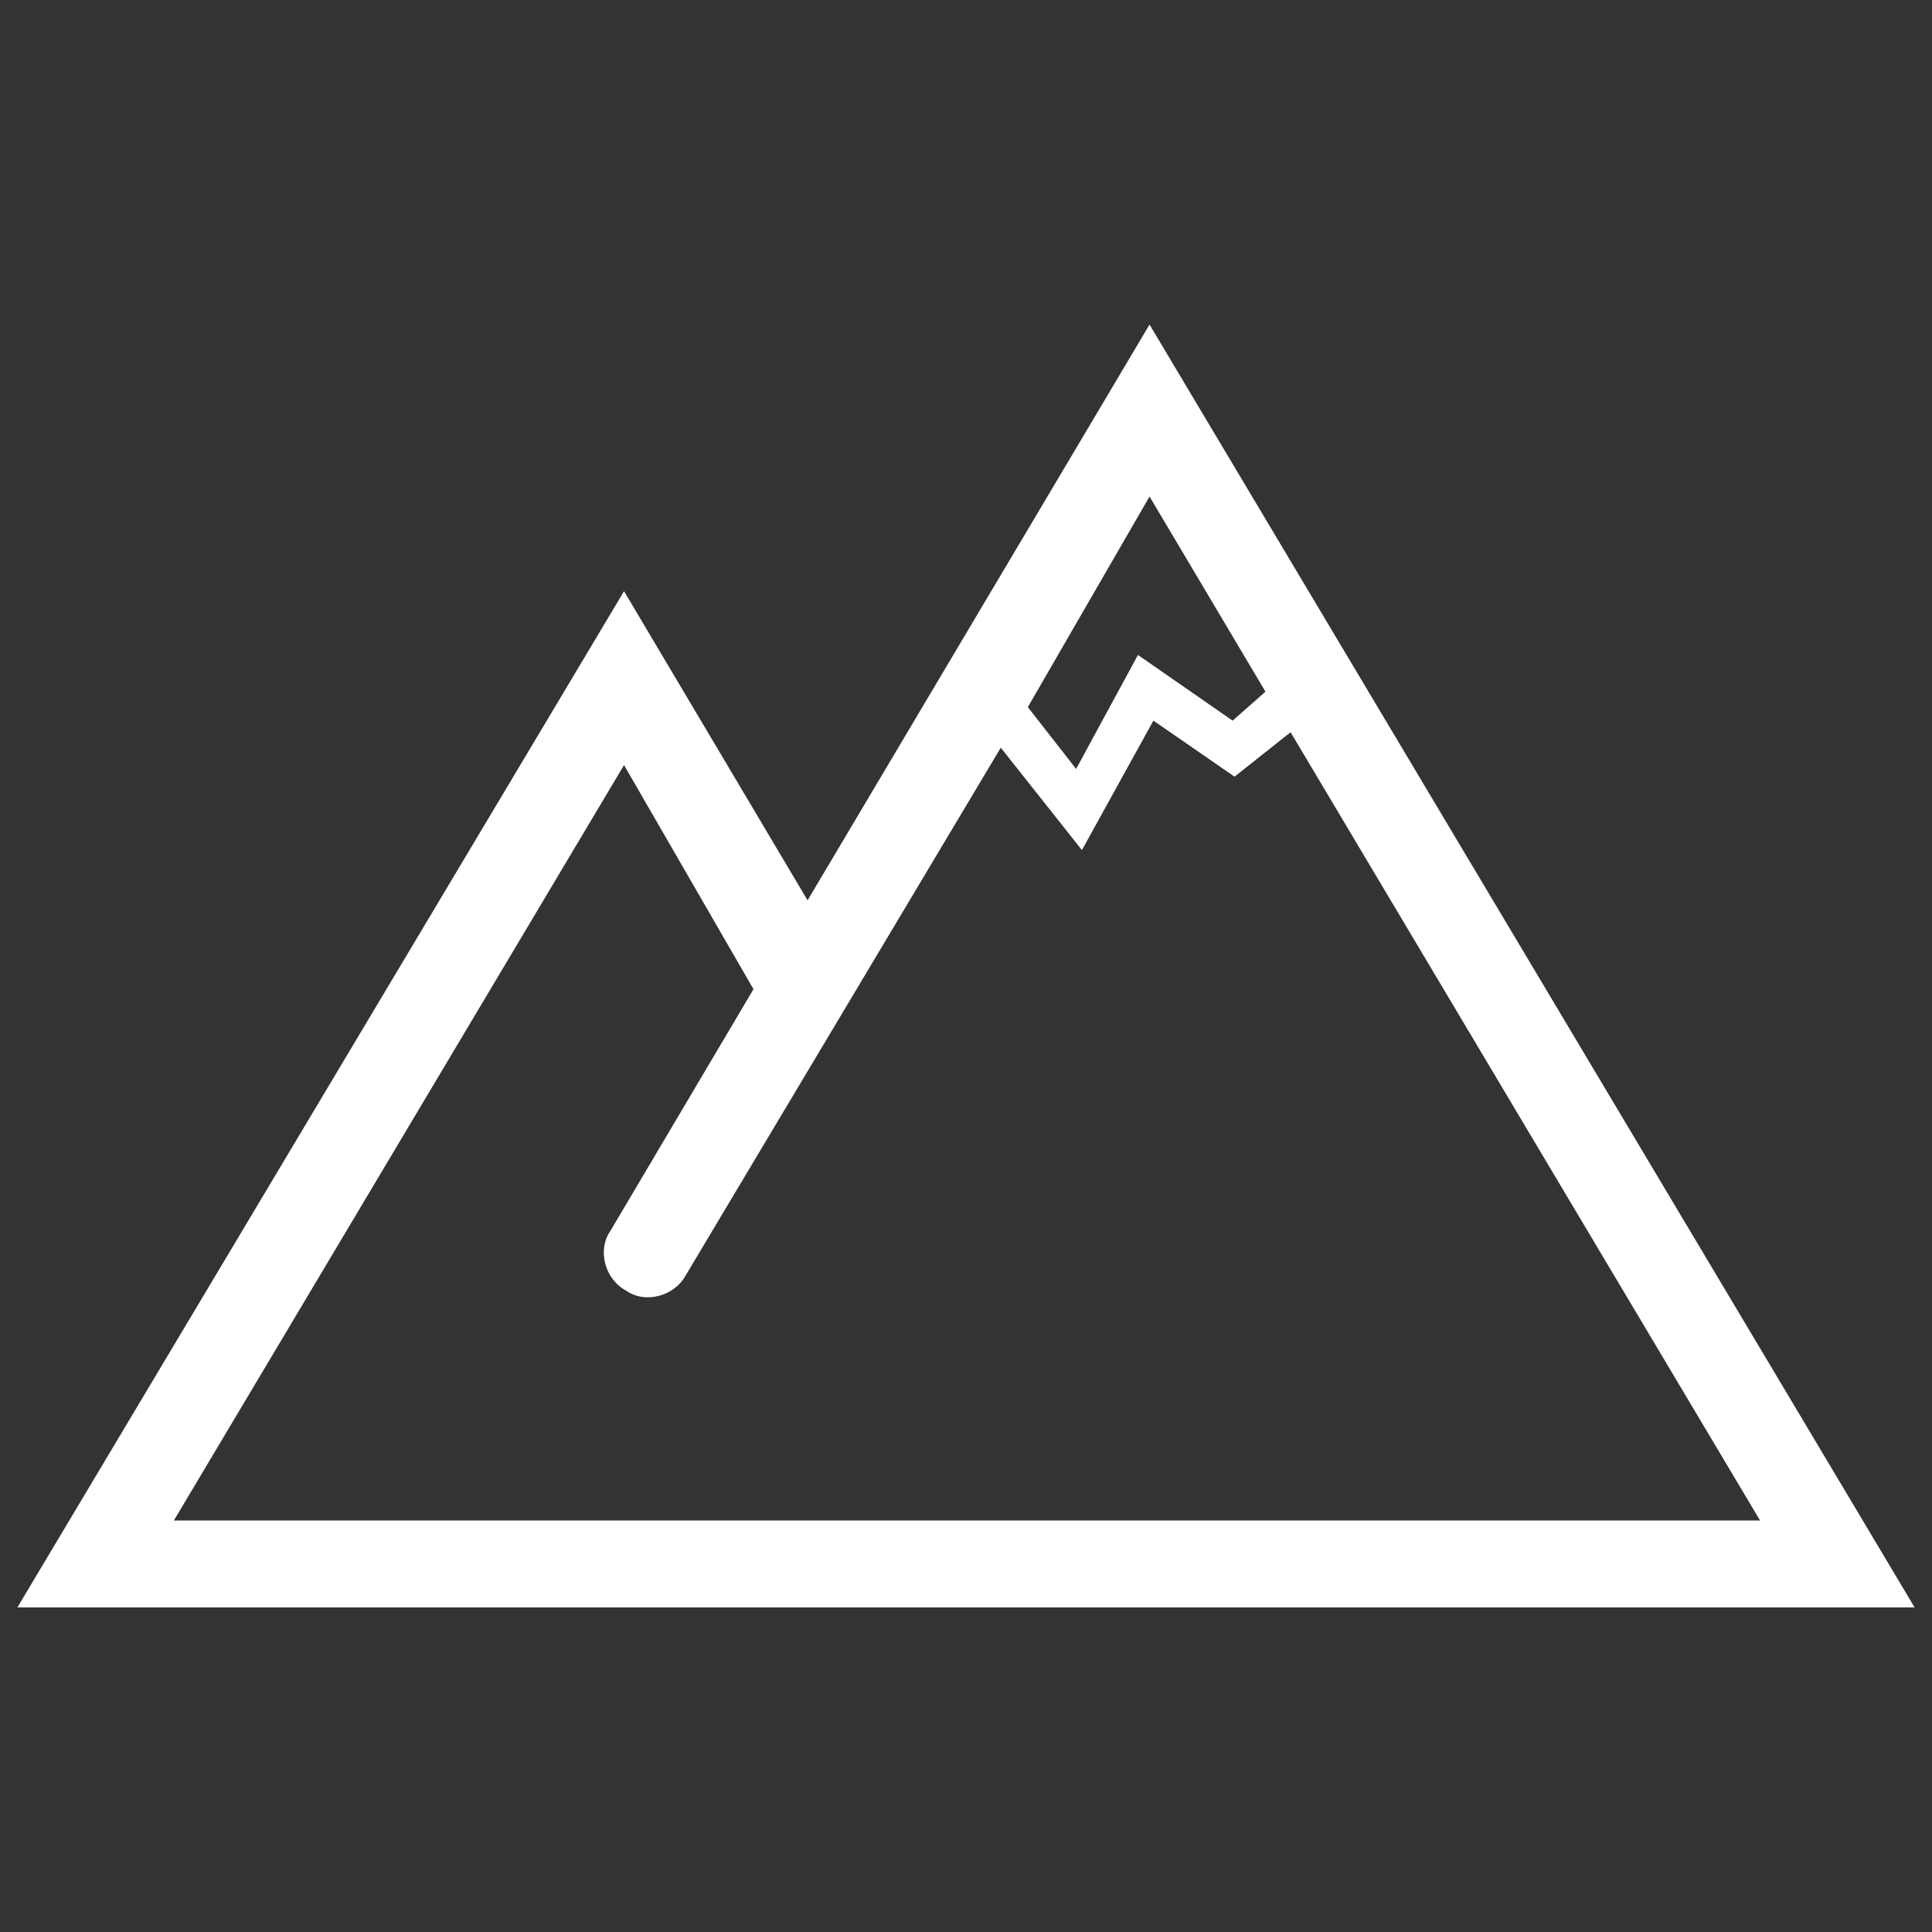 <?xml version="1.0" encoding="utf-8"?>
<!-- Generator: Adobe Illustrator 24.2.1, SVG Export Plug-In . SVG Version: 6.00 Build 0)  -->
<svg version="1.1" id="Ebene_1" xmlns="http://www.w3.org/2000/svg" xmlns:xlink="http://www.w3.org/1999/xlink" x="0px" y="0px" width="100px" height="100px"
	 viewBox="0 0 100 100" enable-background="new 0 0 100 100" xml:space="preserve">
<rect x="0" y="0" width="100" height="100" fill="#333333" stroke="none"/>
<path fill="#FFFFFF" d="M59.5,16.8L41.8,46.6l-9.5-16L0.9,83.2H24h35.5h39.6L59.5,16.8z M59.5,25.7l6,10.1l-1.7,1.5l-4.9-3.4
	l-3.2,5.9l-2.5-3.2L59.5,25.7z M24,78.7H9l23.3-39.1L39,51.2l-7.4,12.5c-0.7,1-0.3,2.5,0.8,3.1c1,0.7,2.5,0.3,3.1-0.8l16.3-27.3
	L56,44l3.7-6.7l4.2,2.9l2.9-2.3l24.3,40.8H59.5H24z"/>
</svg>
